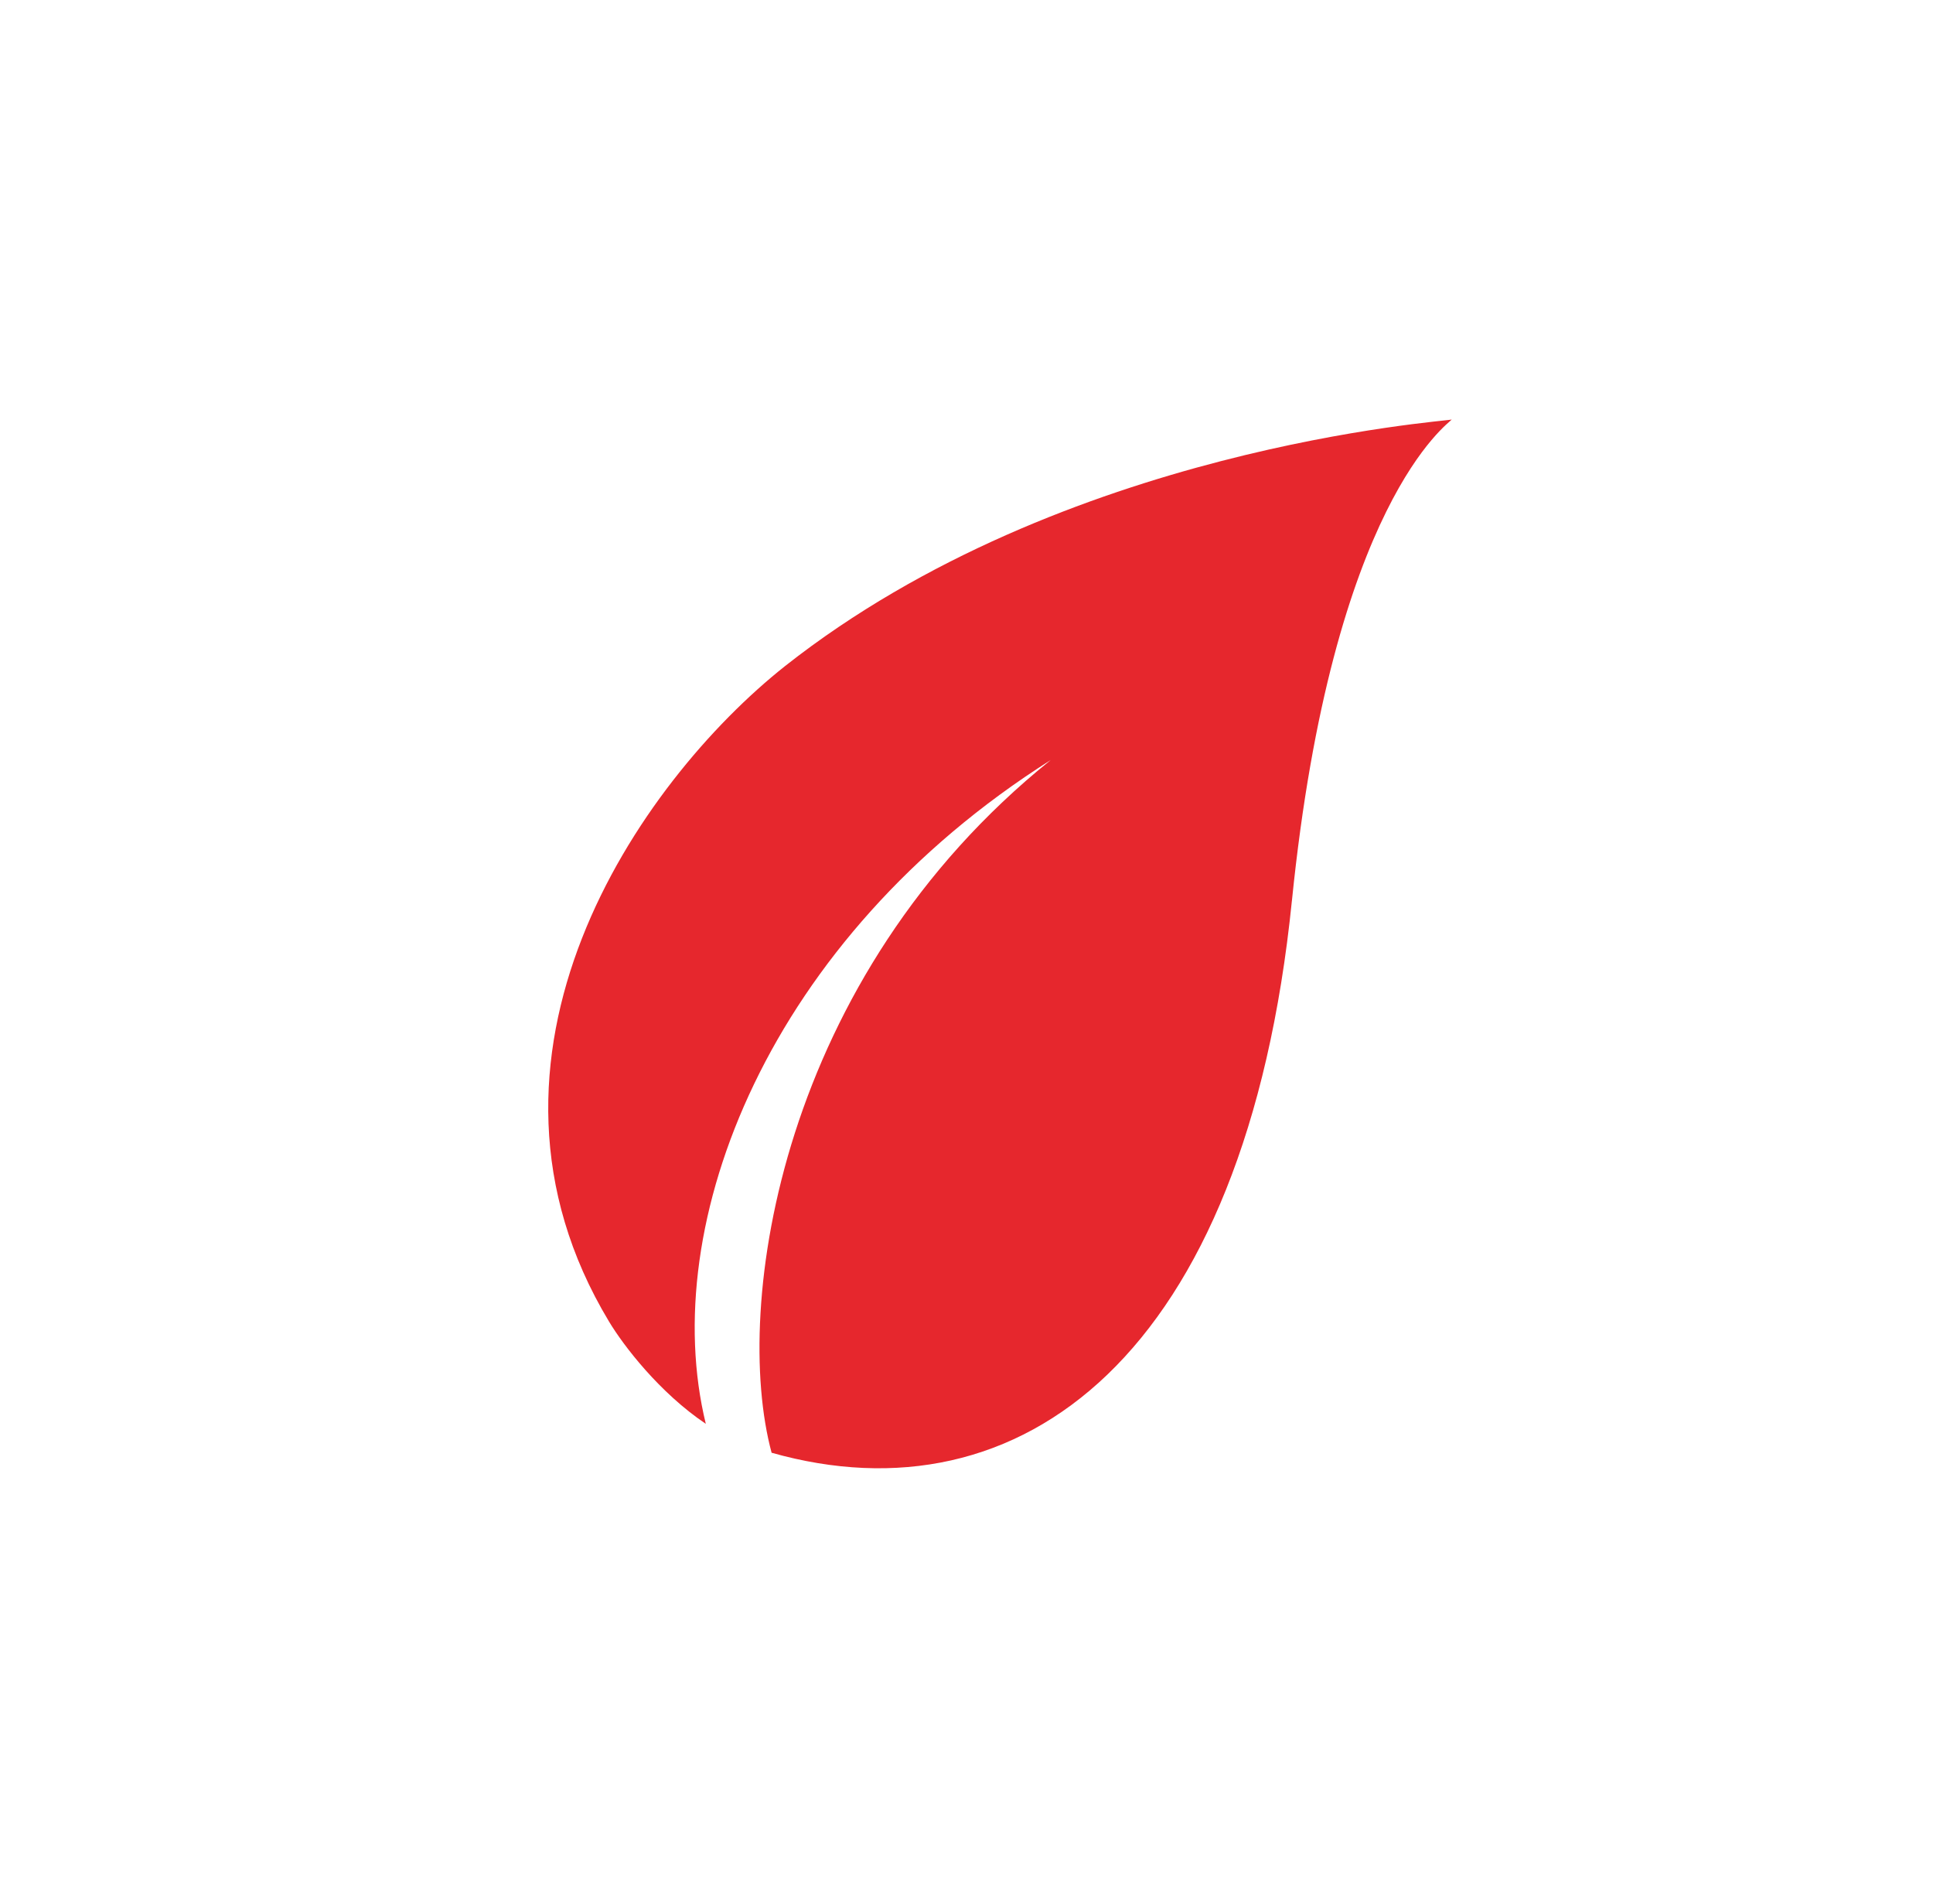 <?xml version="1.0" encoding="UTF-8"?>
<svg xmlns="http://www.w3.org/2000/svg" id="Calque_7" data-name="Calque 7" viewBox="0 0 106.92 105.31">
  <defs>
    <style>
      .cls-1 {
        fill: #e6272d;
        stroke-width: 0px;
      }
    </style>
  </defs>
  <path class="cls-1" d="m71.46,49.81c2.24-22.07,8.72-26.42,8.84-26.61-.29.11-21.45,1.48-36.87,13.63-8.15,6.46-18.57,21.6-9.74,36.26.8,1.33,2.79,3.93,5.35,5.65-2.7-11.07,3.48-26.84,19.08-36.71-14.95,12.01-17.63,30.18-15.44,38.31,13.73,3.88,26.22-5.24,28.78-30.54"></path>
</svg>
